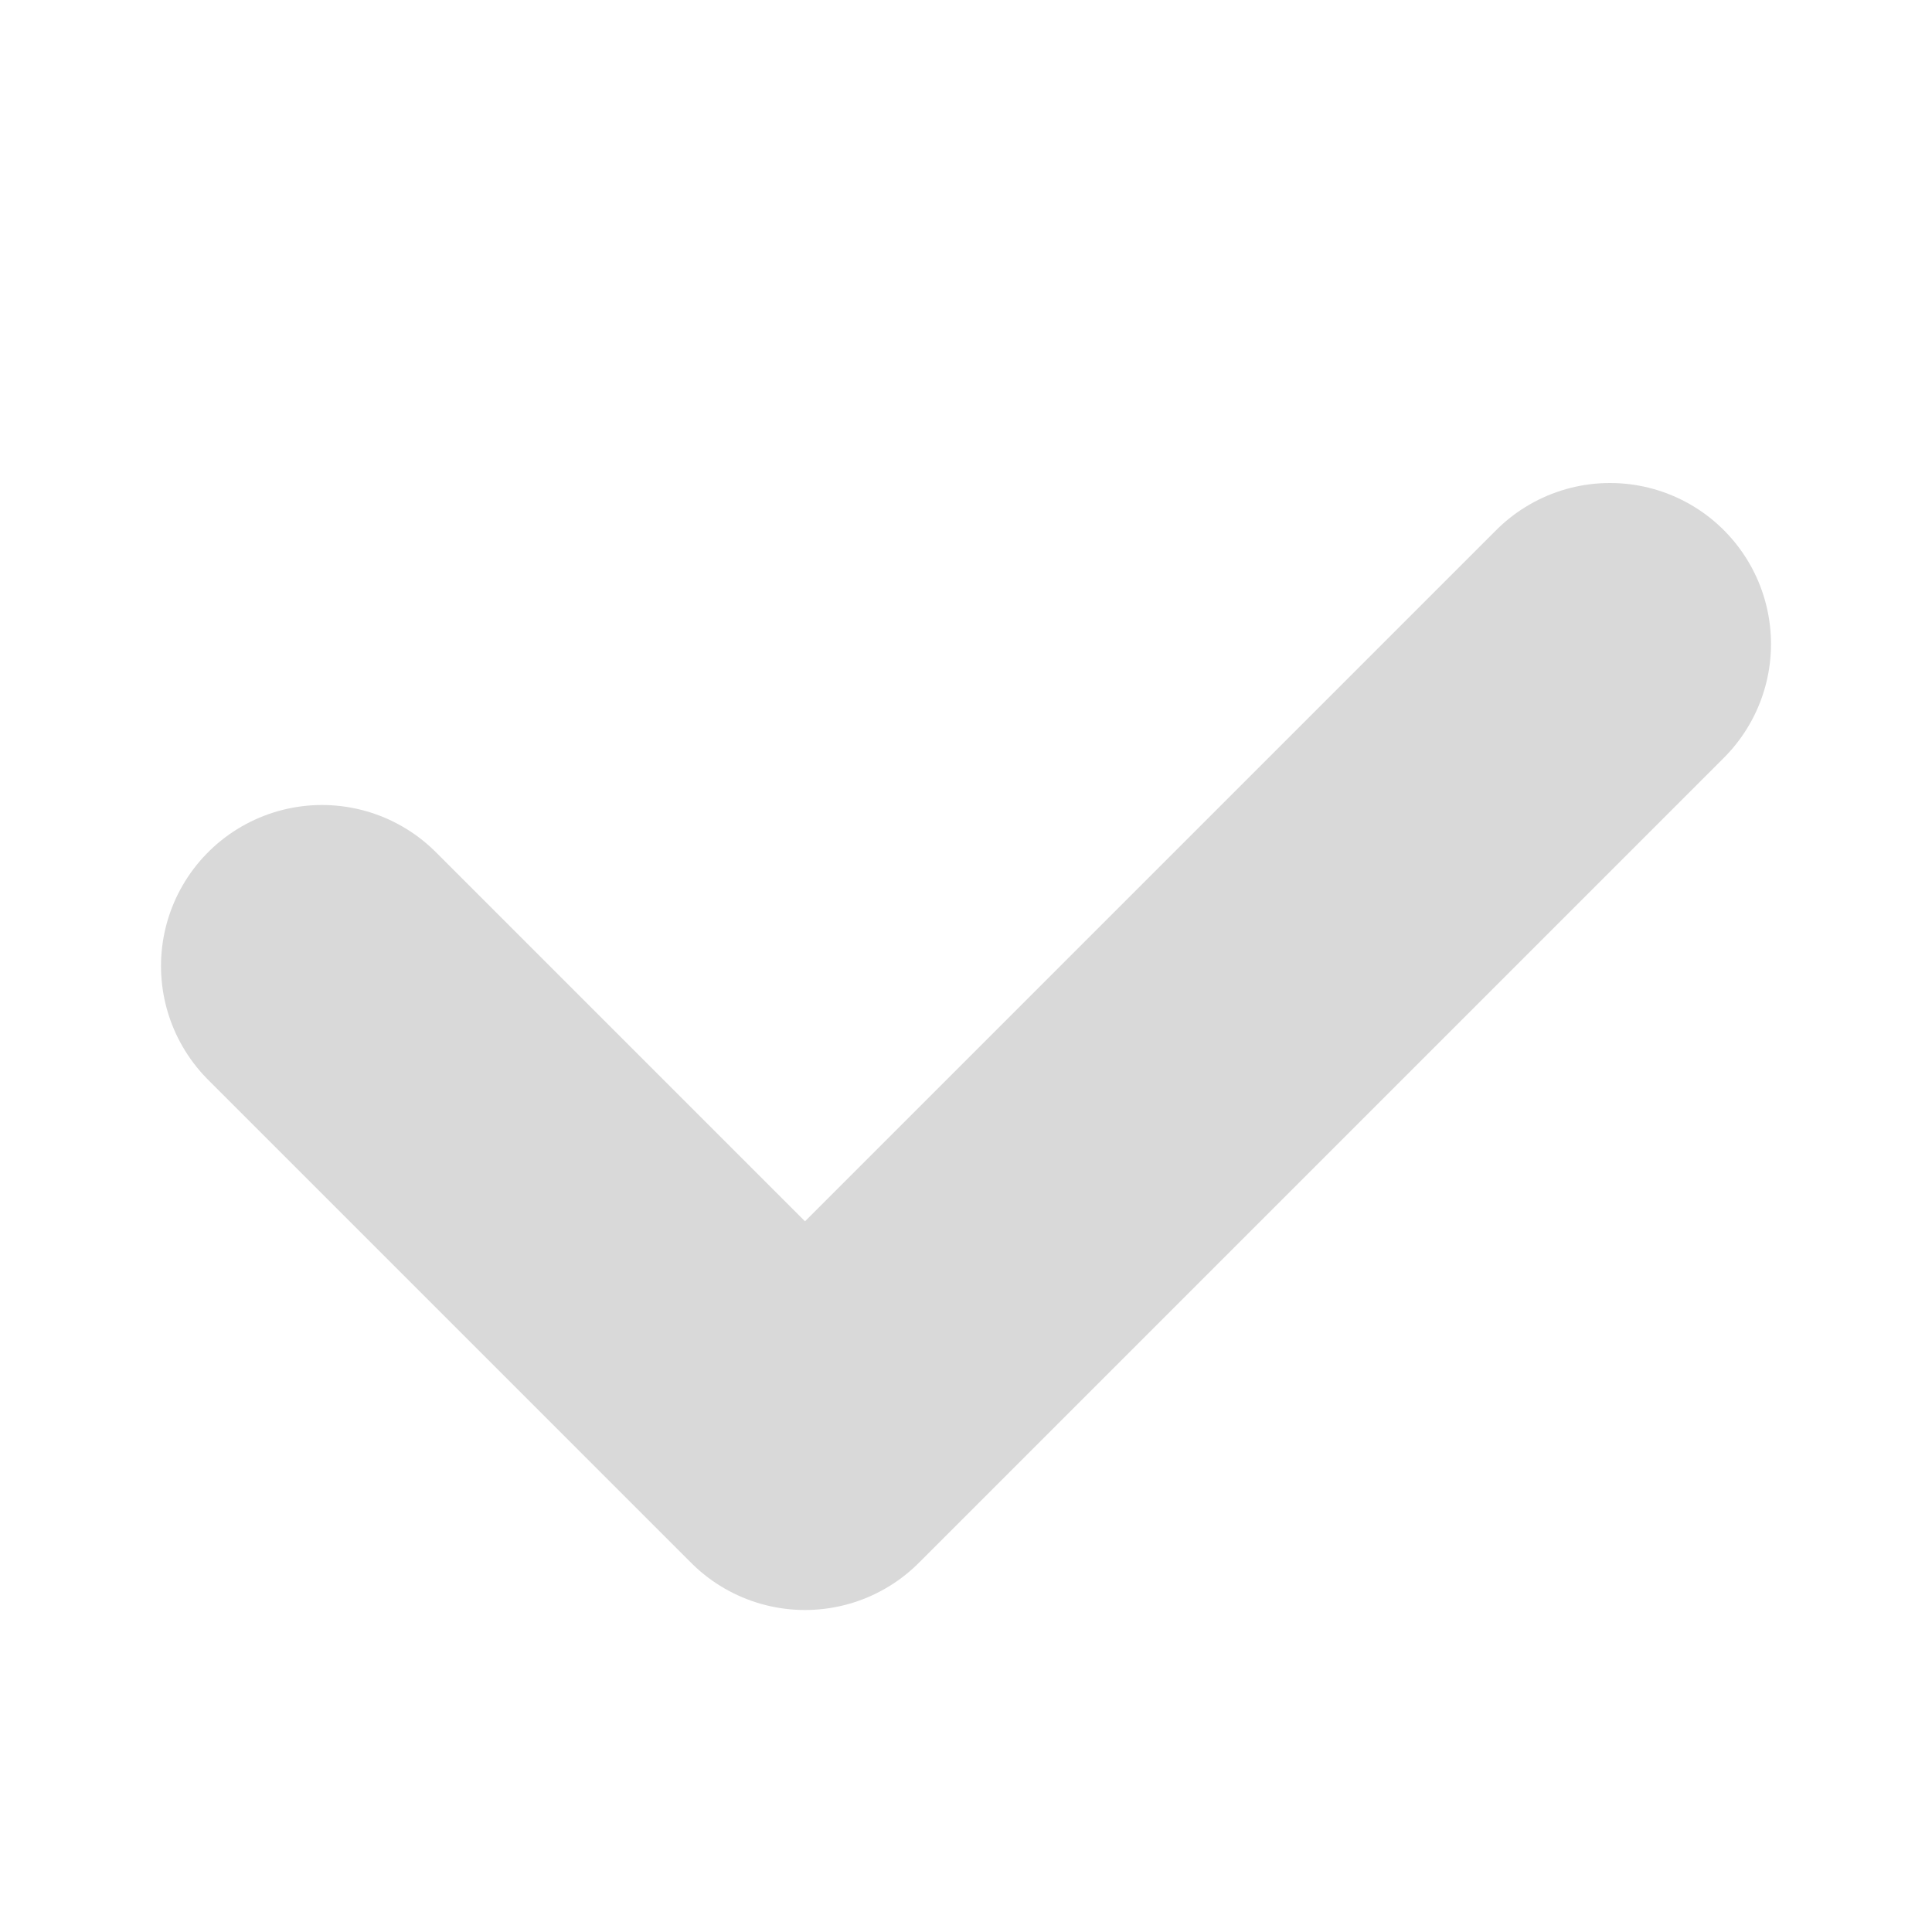<svg width="12" height="12" viewBox="0 0 12 12" fill="none" xmlns="http://www.w3.org/2000/svg">
<g clip-path="url(#clip0_102_5078)">
<path d="M2 6L5 9L10 4" stroke="#D9D9D9" stroke-width="2" stroke-linecap="round" stroke-linejoin="round"/>
</g>
<defs>
<clipPath id="clip0_102_5078">
<rect width="12" height="12" fill="white"/>
</clipPath>
</defs>
</svg>
